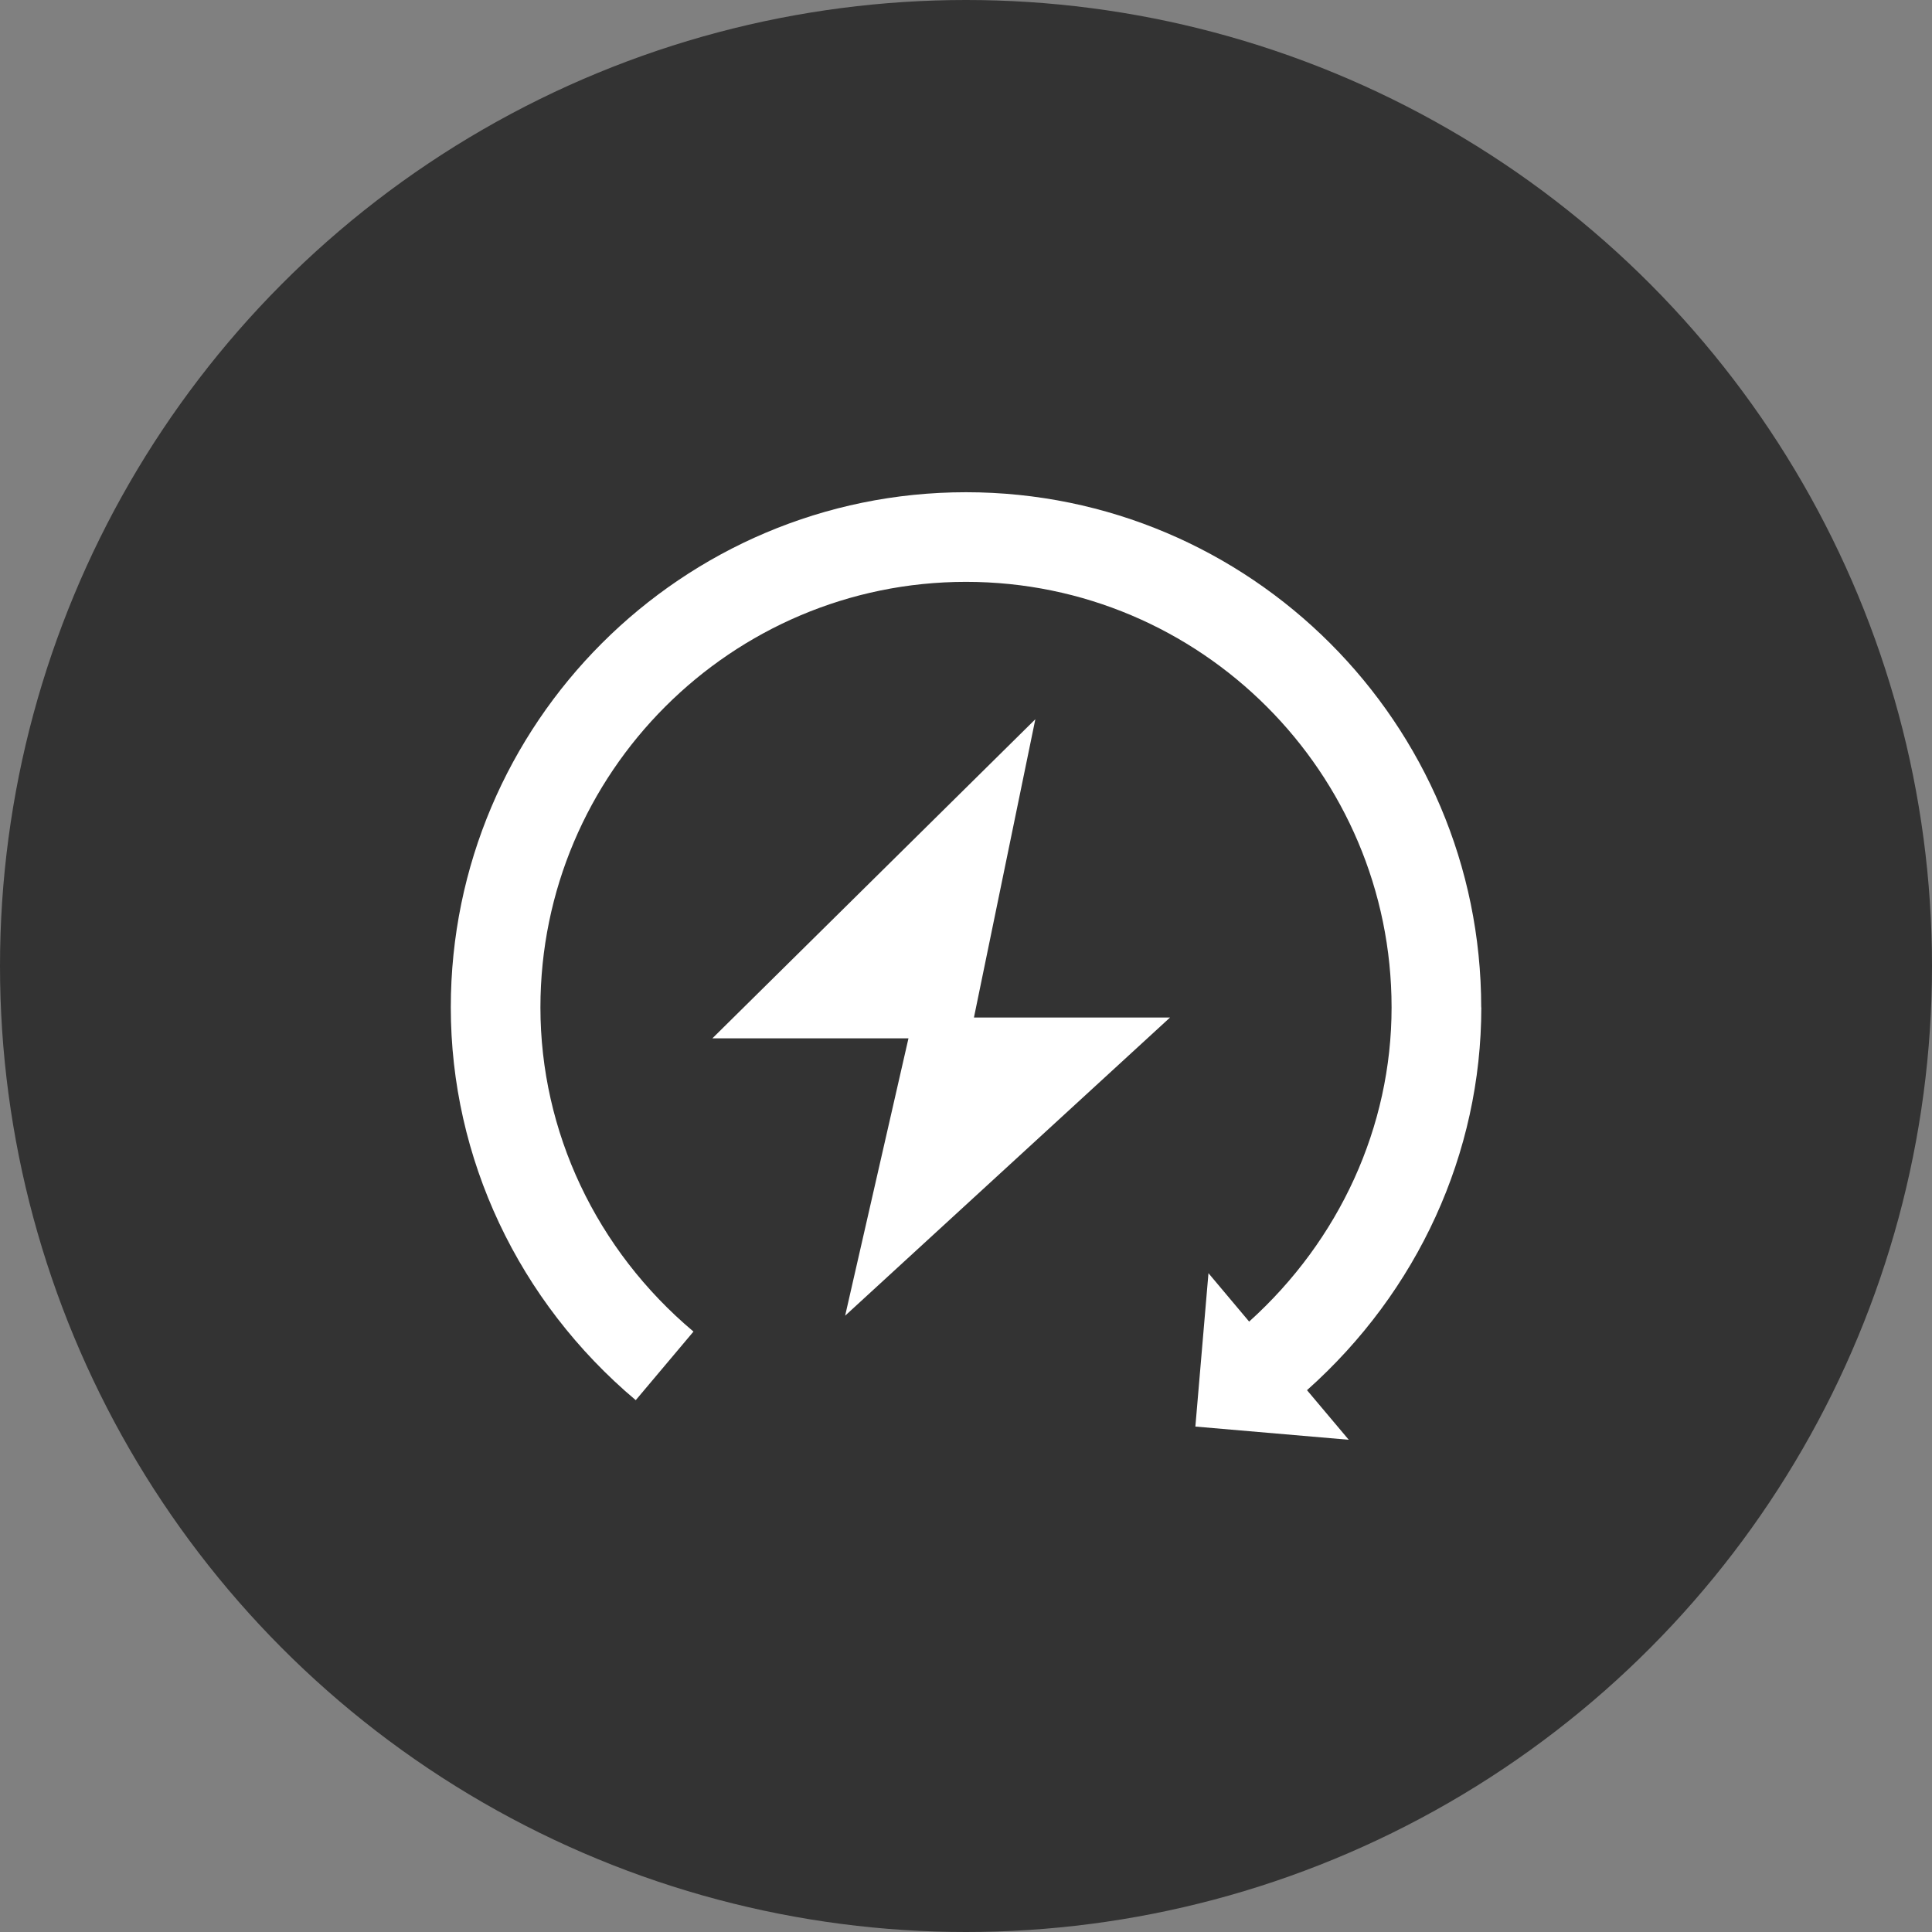 <?xml version="1.0" encoding="UTF-8"?><svg id="_レイヤー_2" xmlns="http://www.w3.org/2000/svg" width="180" height="180" viewBox="0 0 180 180"><rect x="0" y="0" width="180" height="180" fill="#808080" stroke="none"/><defs><style>.cls-1{fill:#fff;}.cls-2{fill:#333;}</style></defs><g id="layout"><g><circle class="cls-2" cx="90" cy="90" r="90"/><g><path class="cls-1" d="M138,93.86c0-26.47-21.53-48-48-48s-48,21.53-48,48c0,14.03,6.28,27.37,17.23,36.59l5.38-6.39c-9.07-7.62-14.26-18.64-14.26-30.2,0-21.86,17.79-39.65,39.65-39.65s39.65,17.79,39.65,39.65c0,11.11-4.85,21.68-13.27,29.27l-3.79-4.51-1.22,14.29,14.29,1.23-3.89-4.62c10.31-9.18,16.24-22.07,16.24-35.66Z"/><polygon class="cls-1" points="96.46 67.01 66.37 96.74 84.64 96.74 78.74 122.58 109.01 94.8 90.74 94.8 96.46 67.01"/></g></g></g></svg>